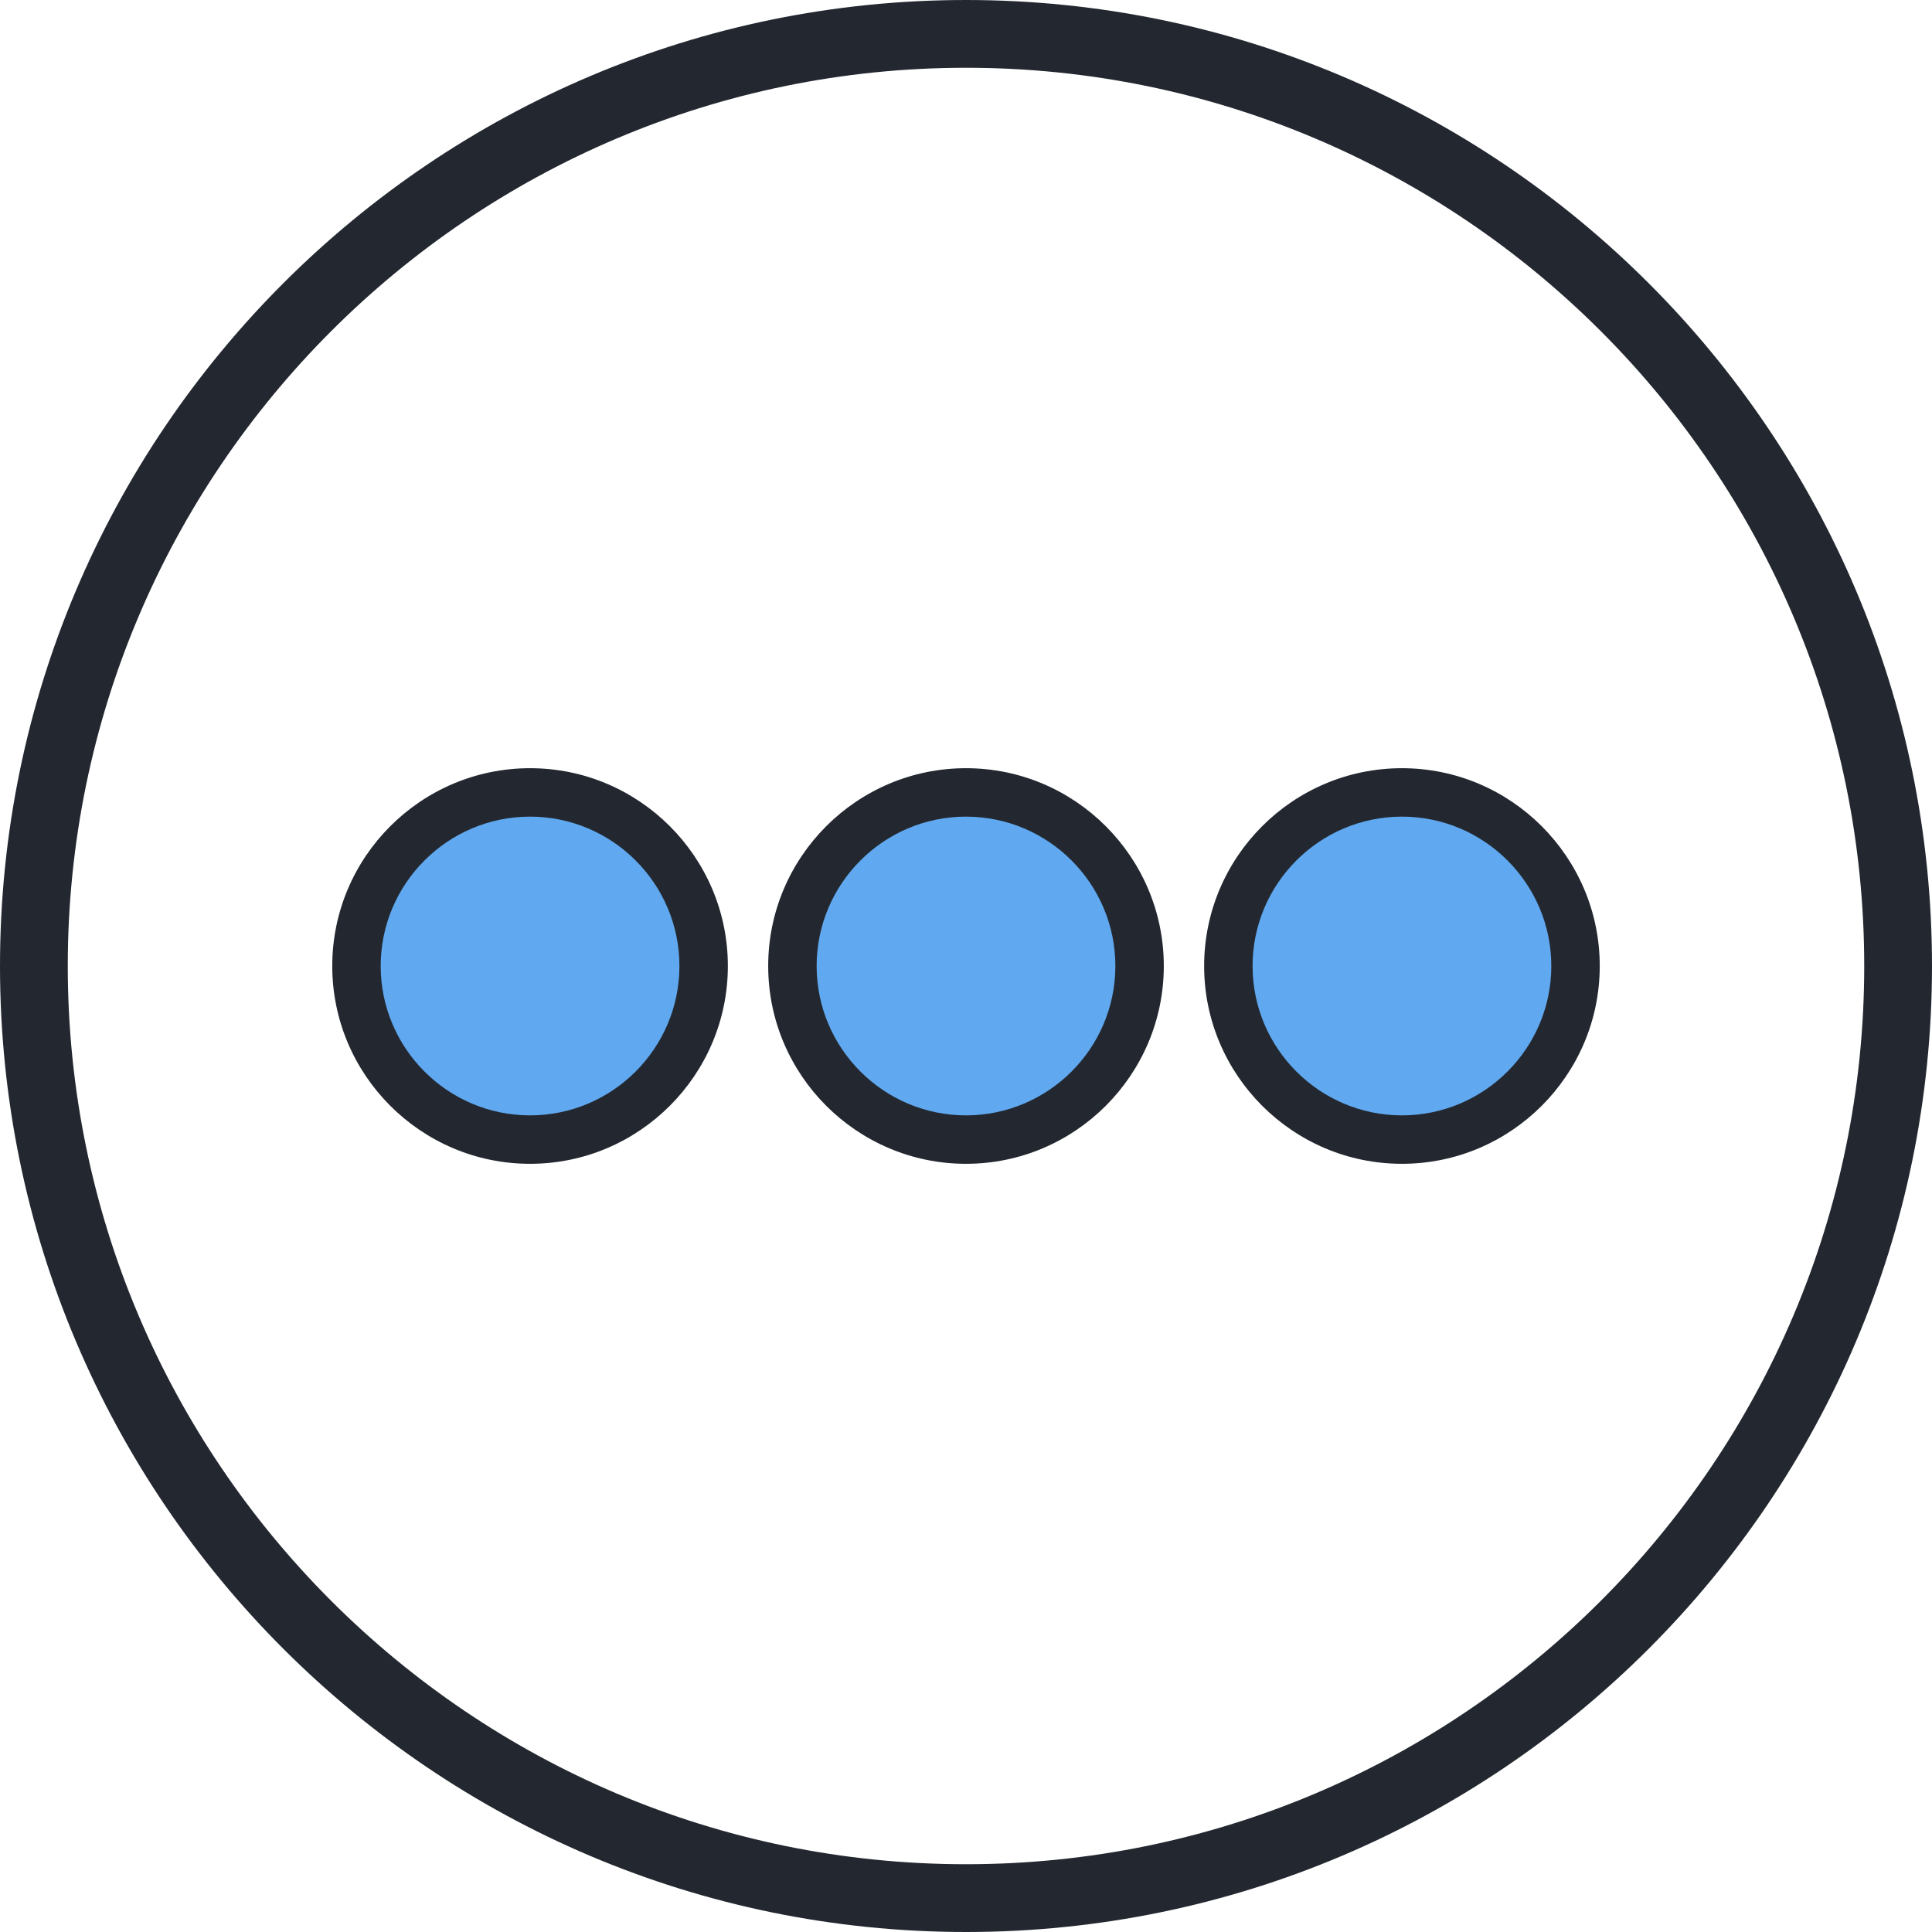 <?xml version="1.0" encoding="UTF-8"?><svg id="Layer_2" xmlns="http://www.w3.org/2000/svg" viewBox="0 0 104.9 104.9"><g id="Layer_8"><path d="M52.45,104.9C23.53,104.9,0,81.37,0,52.45S23.53,0,52.45,0s52.45,23.53,52.45,52.45-23.53,52.45-52.45,52.45ZM52.45,3.68C25.56,3.68,3.68,25.56,3.68,52.45s21.88,48.77,48.77,48.77,48.77-21.88,48.77-48.77S79.34,3.68,52.45,3.68Z" style="fill:#232830;"/><circle cx="28.78" cy="52.45" r="9.42" style="fill:#60a8ef;"/><circle cx="52.45" cy="52.45" r="9.42" style="fill:#60a8ef;"/><circle cx="76.12" cy="52.45" r="9.42" style="fill:#60a8ef;"/><path d="M28.78,63.19c-5.92,0-10.74-4.82-10.74-10.74s4.82-10.74,10.74-10.74,10.74,4.82,10.74,10.74-4.82,10.74-10.74,10.74ZM28.78,44.34c-4.47,0-8.11,3.64-8.11,8.11s3.64,8.11,8.11,8.11,8.11-3.64,8.11-8.11-3.64-8.11-8.11-8.11Z" style="fill:#232830;"/><path d="M52.45,63.19c-5.92,0-10.74-4.82-10.74-10.74s4.82-10.74,10.74-10.74,10.74,4.82,10.74,10.74-4.82,10.74-10.74,10.74ZM52.45,44.34c-4.47,0-8.11,3.64-8.11,8.11s3.64,8.11,8.11,8.11,8.11-3.64,8.11-8.11-3.64-8.11-8.11-8.11Z" style="fill:#232830;"/><path d="M76.12,63.19c-5.92,0-10.74-4.82-10.74-10.74s4.82-10.74,10.74-10.74,10.74,4.82,10.74,10.74-4.82,10.74-10.74,10.74ZM76.12,44.34c-4.47,0-8.11,3.64-8.11,8.11s3.64,8.11,8.11,8.11,8.11-3.64,8.11-8.11-3.64-8.11-8.11-8.11Z" style="fill:#232830;"/></g></svg>
